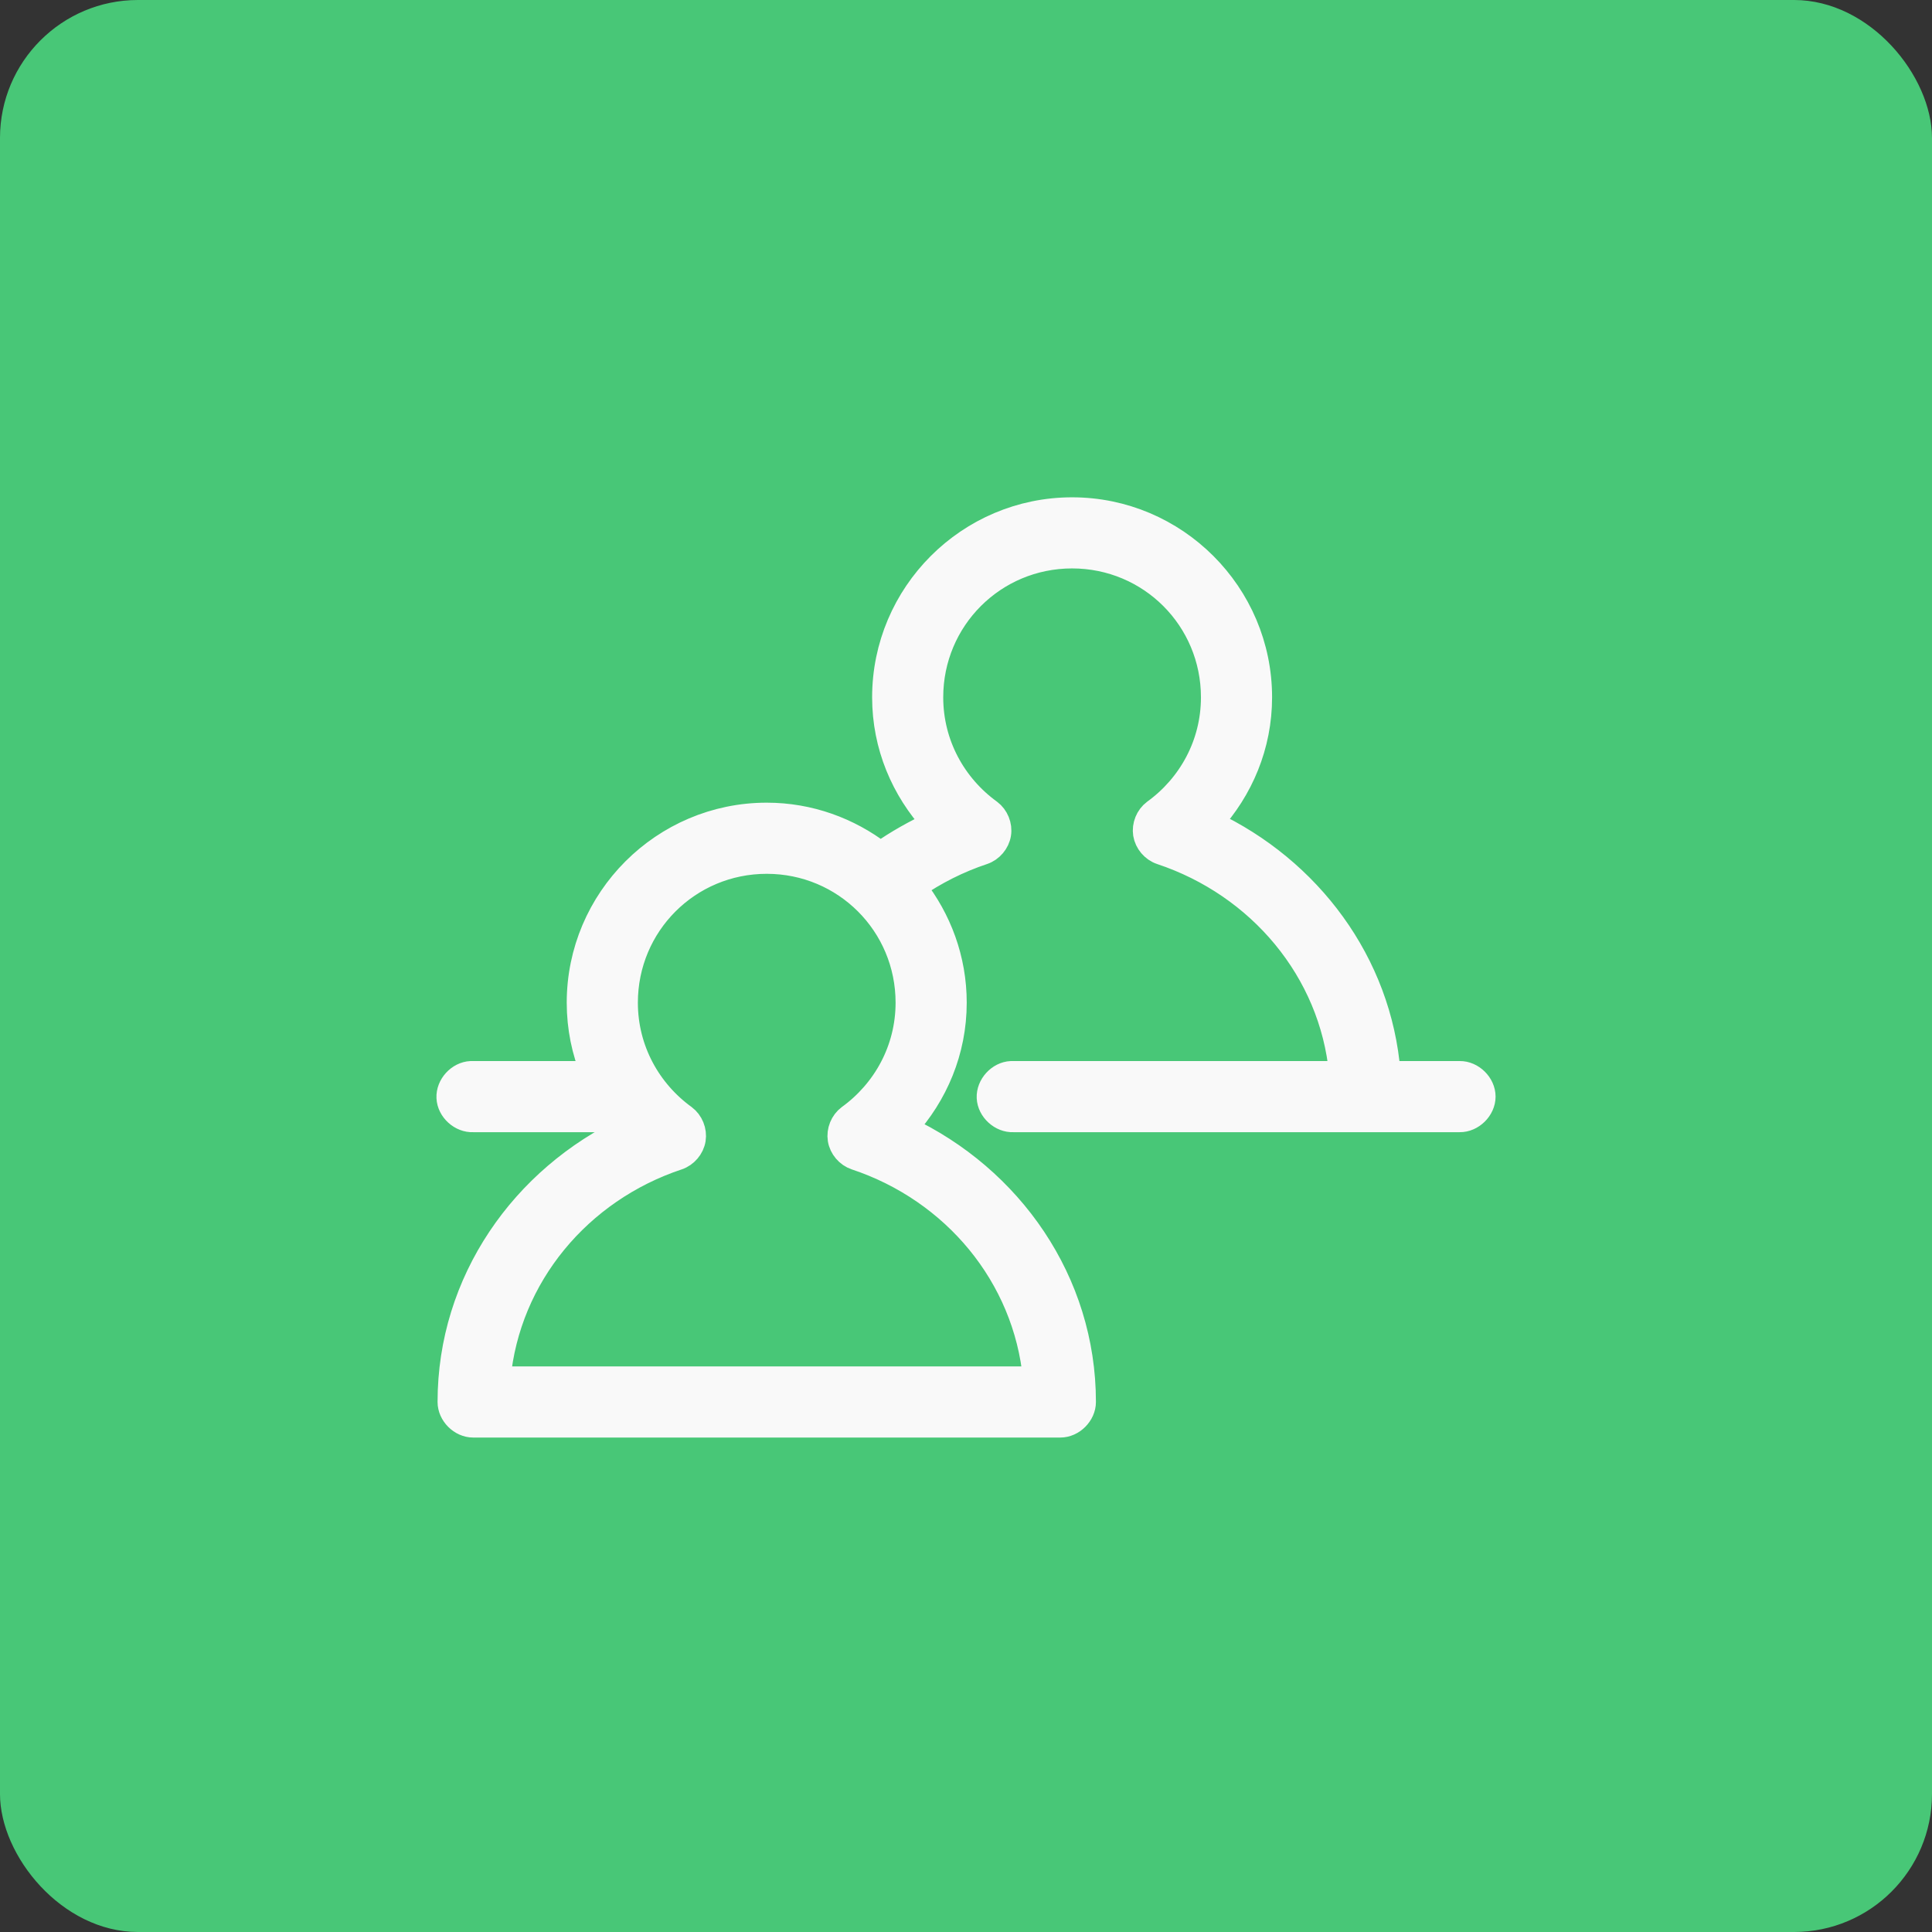 <?xml version="1.0" encoding="UTF-8"?>
<svg width="56px" height="56px" viewBox="0 0 56 56" version="1.1" xmlns="http://www.w3.org/2000/svg" xmlns:xlink="http://www.w3.org/1999/xlink">
    <rect x="0" y="0" width="56" height="56" fill="#333333" stroke="none"/>
    <title>4ADEE86A-2C2E-4B04-8B74-0F7B00532383</title>
    <g id="Page-1" stroke="none" stroke-width="1" fill="none" fill-rule="evenodd" opacity="0.97">
        <g id="23_Homepage-Copy-2" transform="translate(-629, -3194)">
            <g id="Group-62" transform="translate(629, 3194)">
                <rect id="Rectangle" fill="#49CC79" x="0" y="0" width="56" height="56" rx="4"></rect>
                <g id="Group-88" transform="translate(13, 13)">
                    <rect id="Rectangle-Copy-63" x="0" y="0" width="30" height="30"></rect>
                    <path d="M18.075,1.765 C15.075,1.765 12.629,4.211 12.629,7.212 C12.629,8.623 13.18,9.892 14.065,10.86 C13.524,11.114 13.002,11.404 12.522,11.743 C11.605,11.042 10.464,10.616 9.224,10.616 C6.224,10.616 3.777,13.063 3.777,16.063 C3.777,16.786 3.921,17.478 4.182,18.105 L0.714,18.105 C0.692,18.104 0.671,18.104 0.65,18.105 C0.293,18.122 -0.016,18.461 0.001,18.818 C0.017,19.175 0.357,19.484 0.714,19.467 L5.011,19.467 C5.076,19.546 5.134,19.625 5.203,19.701 C2.155,21.136 0.033,24.14 0.033,27.637 C0.033,27.994 0.357,28.318 0.714,28.318 L17.735,28.318 C18.091,28.318 18.416,27.994 18.416,27.637 C18.416,24.14 16.293,21.136 13.246,19.701 C14.124,18.734 14.671,17.469 14.671,16.063 C14.671,14.797 14.229,13.638 13.501,12.712 C14.108,12.293 14.78,11.952 15.501,11.712 C15.735,11.633 15.918,11.418 15.957,11.174 C15.997,10.93 15.89,10.668 15.692,10.52 C14.665,9.777 13.99,8.578 13.99,7.212 C13.99,4.947 15.811,3.126 18.075,3.126 C20.34,3.126 22.16,4.947 22.16,7.212 C22.16,8.578 21.486,9.777 20.458,10.52 C20.26,10.668 20.154,10.93 20.193,11.174 C20.233,11.418 20.415,11.633 20.65,11.712 C23.504,12.661 25.593,15.137 25.873,18.105 L16.373,18.105 C16.352,18.104 16.331,18.104 16.309,18.105 C15.953,18.122 15.644,18.461 15.66,18.818 C15.677,19.175 16.017,19.484 16.373,19.467 L29.309,19.467 C29.669,19.472 30,19.146 30,18.786 C30,18.426 29.669,18.1 29.309,18.105 L27.246,18.105 C26.992,14.901 24.945,12.191 22.097,10.85 C22.975,9.883 23.522,8.618 23.522,7.212 C23.522,4.211 21.075,1.765 18.075,1.765 Z M9.224,11.978 C11.488,11.978 13.309,13.798 13.309,16.063 C13.309,17.429 12.634,18.628 11.607,19.371 C11.409,19.519 11.303,19.781 11.342,20.025 C11.381,20.269 11.564,20.484 11.799,20.563 C14.652,21.512 16.719,23.988 17.001,26.956 L1.448,26.956 C1.729,23.988 3.797,21.512 6.65,20.563 C6.884,20.484 7.067,20.269 7.106,20.025 C7.145,19.781 7.039,19.519 6.841,19.371 C5.814,18.628 5.139,17.429 5.139,16.063 C5.139,13.798 6.96,11.978 9.224,11.978 Z" id="Shape" stroke="#FFFFFF" stroke-width="0.7" fill="#FFFFFF" fill-rule="nonzero"></path>
                </g>
            </g>
        </g>
    </g>
</svg>